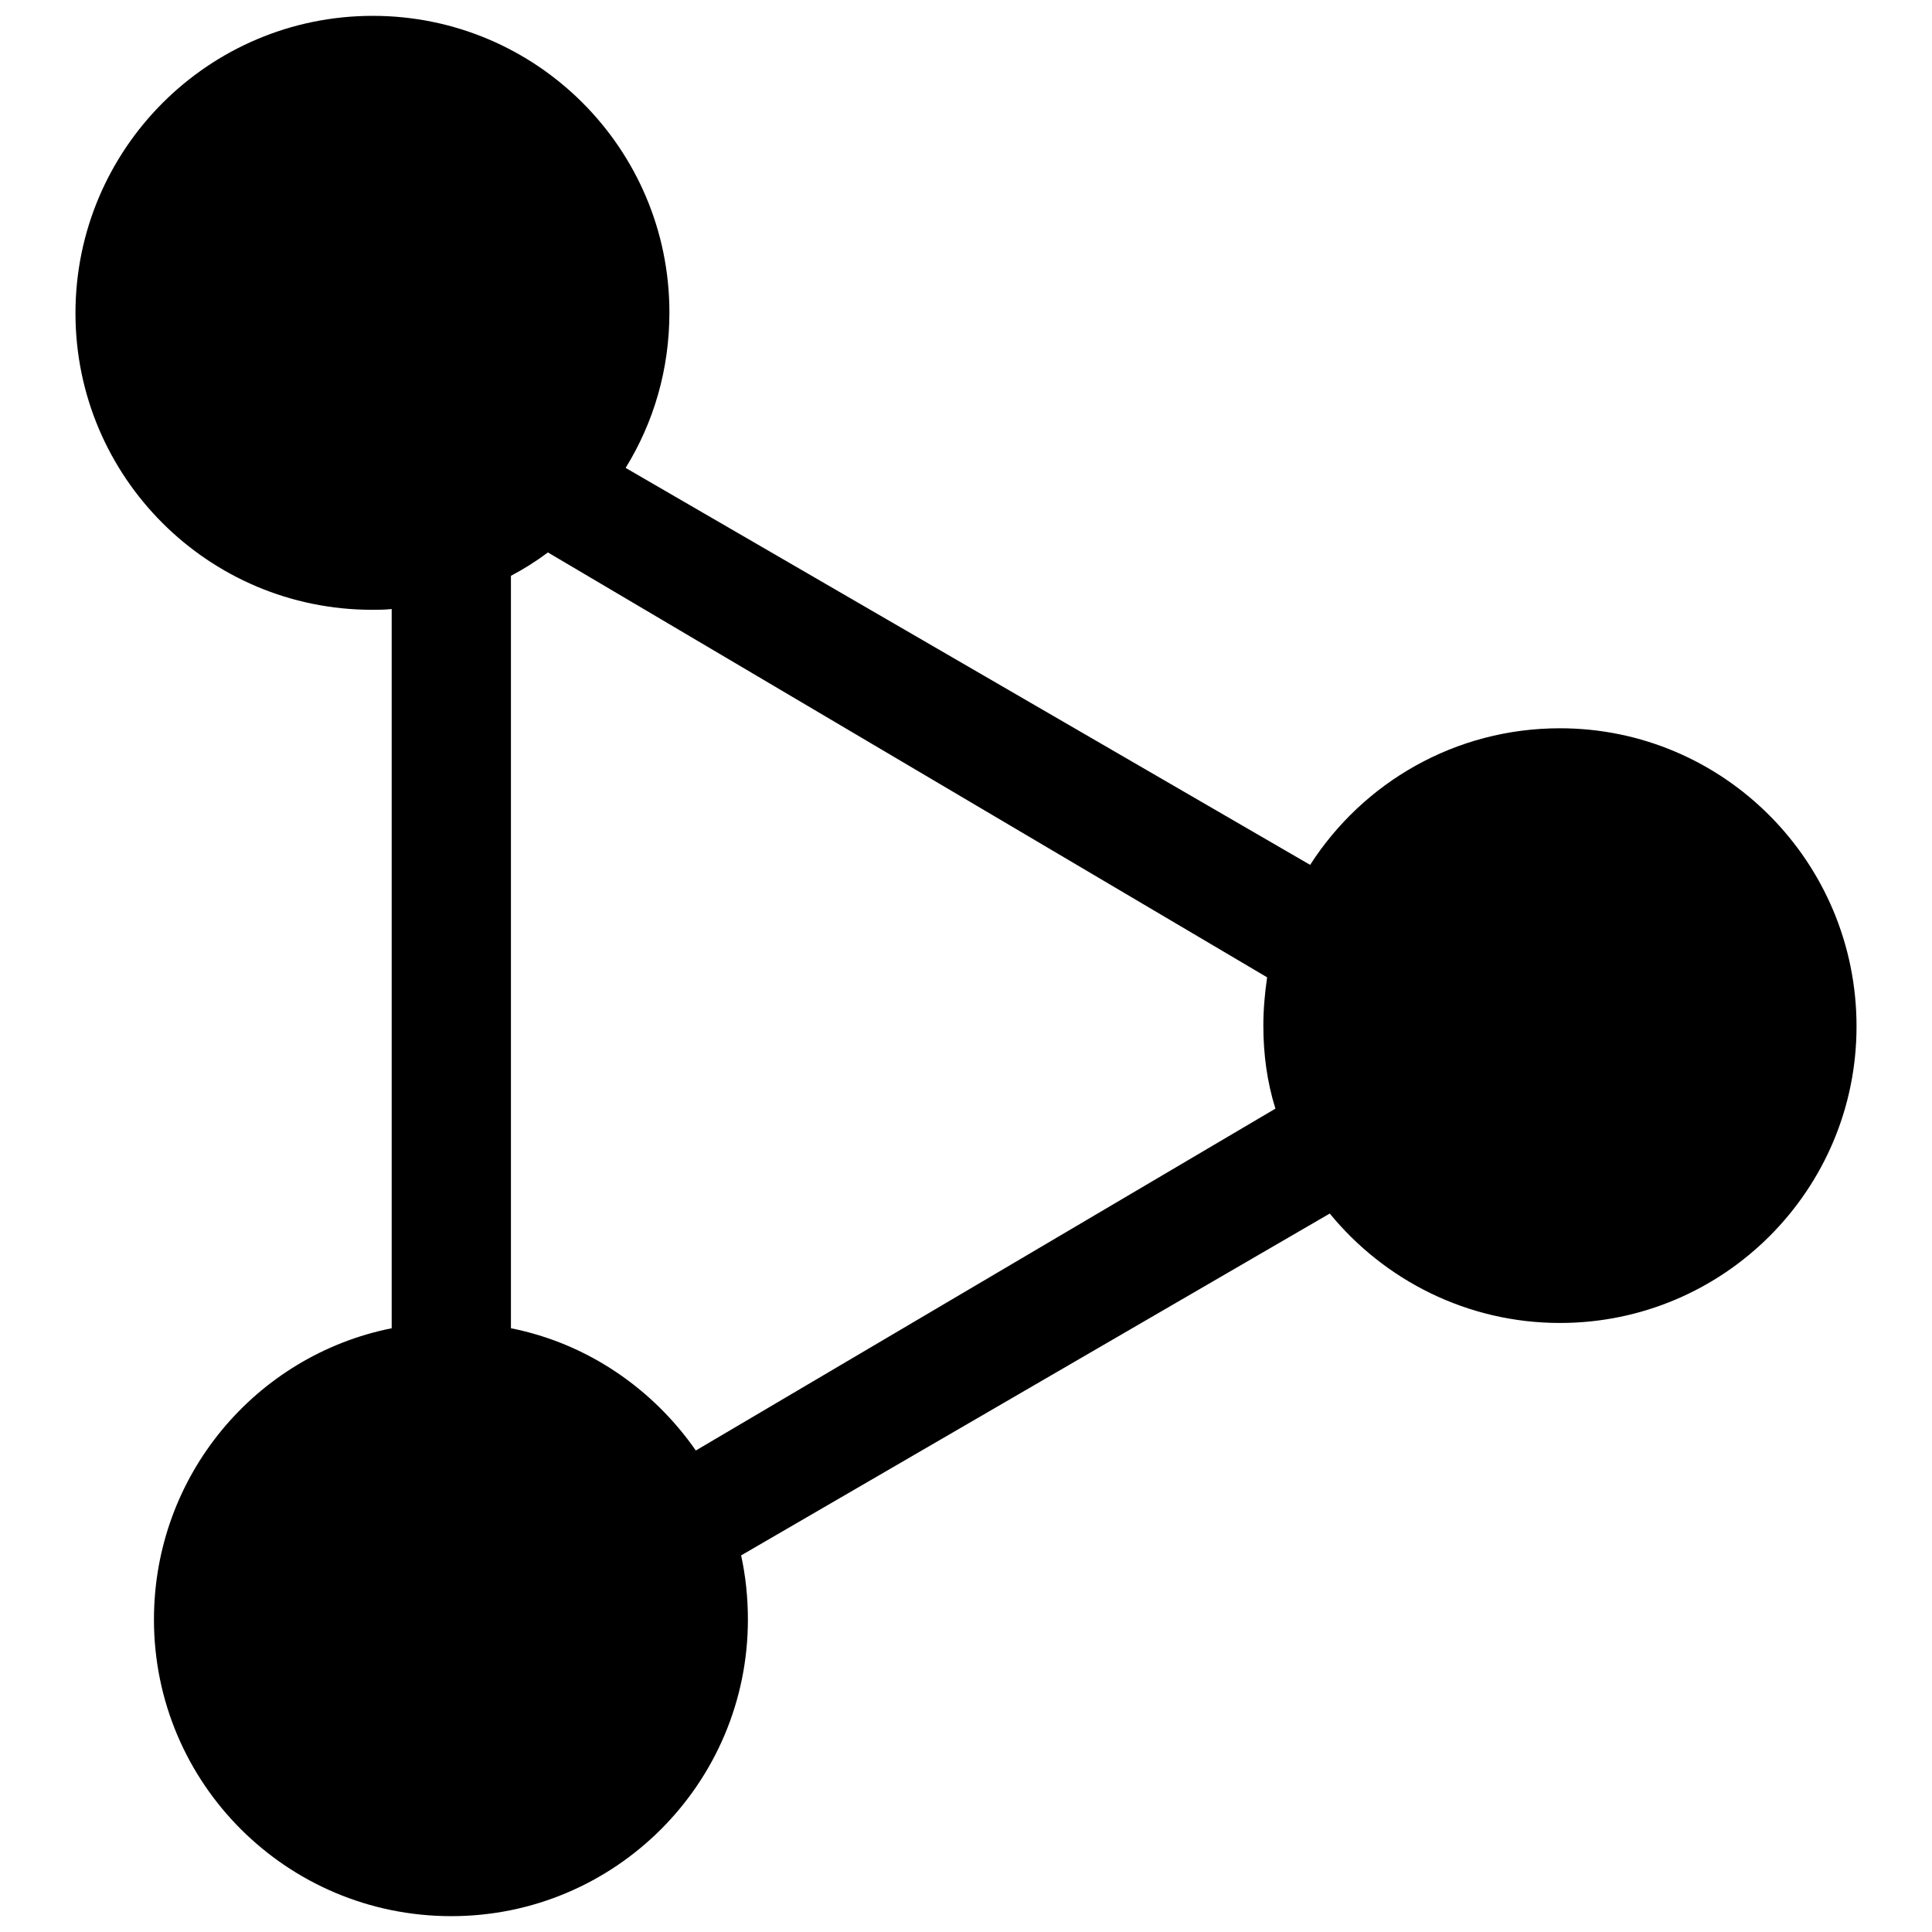 <?xml version="1.0" encoding="utf-8"?>
<!-- Svg Vector Icons : http://www.onlinewebfonts.com/icon -->
<!DOCTYPE svg PUBLIC "-//W3C//DTD SVG 1.1//EN" "http://www.w3.org/Graphics/SVG/1.1/DTD/svg11.dtd">
<svg version="1.1" xmlns="http://www.w3.org/2000/svg" xmlns:xlink="http://www.w3.org/1999/xlink" x="0px" y="0px" viewBox="0 0 256 256" enable-background="new 0 0 256 256" xml:space="preserve">
<g><g><path fill="#000000" d="M206.7,96.5c-13.9,0-26.1,7.2-33.1,18.1L82.9,62c3.7-6,5.8-13,5.8-20.6c0-21.7-17.6-39.3-39.3-39.3C27.6,2.1,10,19.8,10,41.5c0,21.7,17.6,39.3,39.3,39.3c0.9,0,1.7,0,2.6-0.1V176c-18,3.6-31.5,19.5-31.5,38.6c0,21.7,17.6,39.3,39.4,39.3c21.7,0,39.3-17.6,39.3-39.3c0-2.9-0.3-5.8-0.9-8.5l78-45.3c7.2,8.8,18.2,14.5,30.5,14.5c21.7,0,39.3-17.6,39.3-39.3C246,114.2,228.4,96.5,206.7,96.5z M92.2,192.2C86.5,184,77.8,178,67.7,176V76.3c1.7-0.9,3.3-1.9,4.9-3.1l95.3,56.3c-0.3,2.1-0.5,4.2-0.5,6.4c0,3.8,0.5,7.5,1.6,11L92.2,192.2z"/></g></g>
</svg>